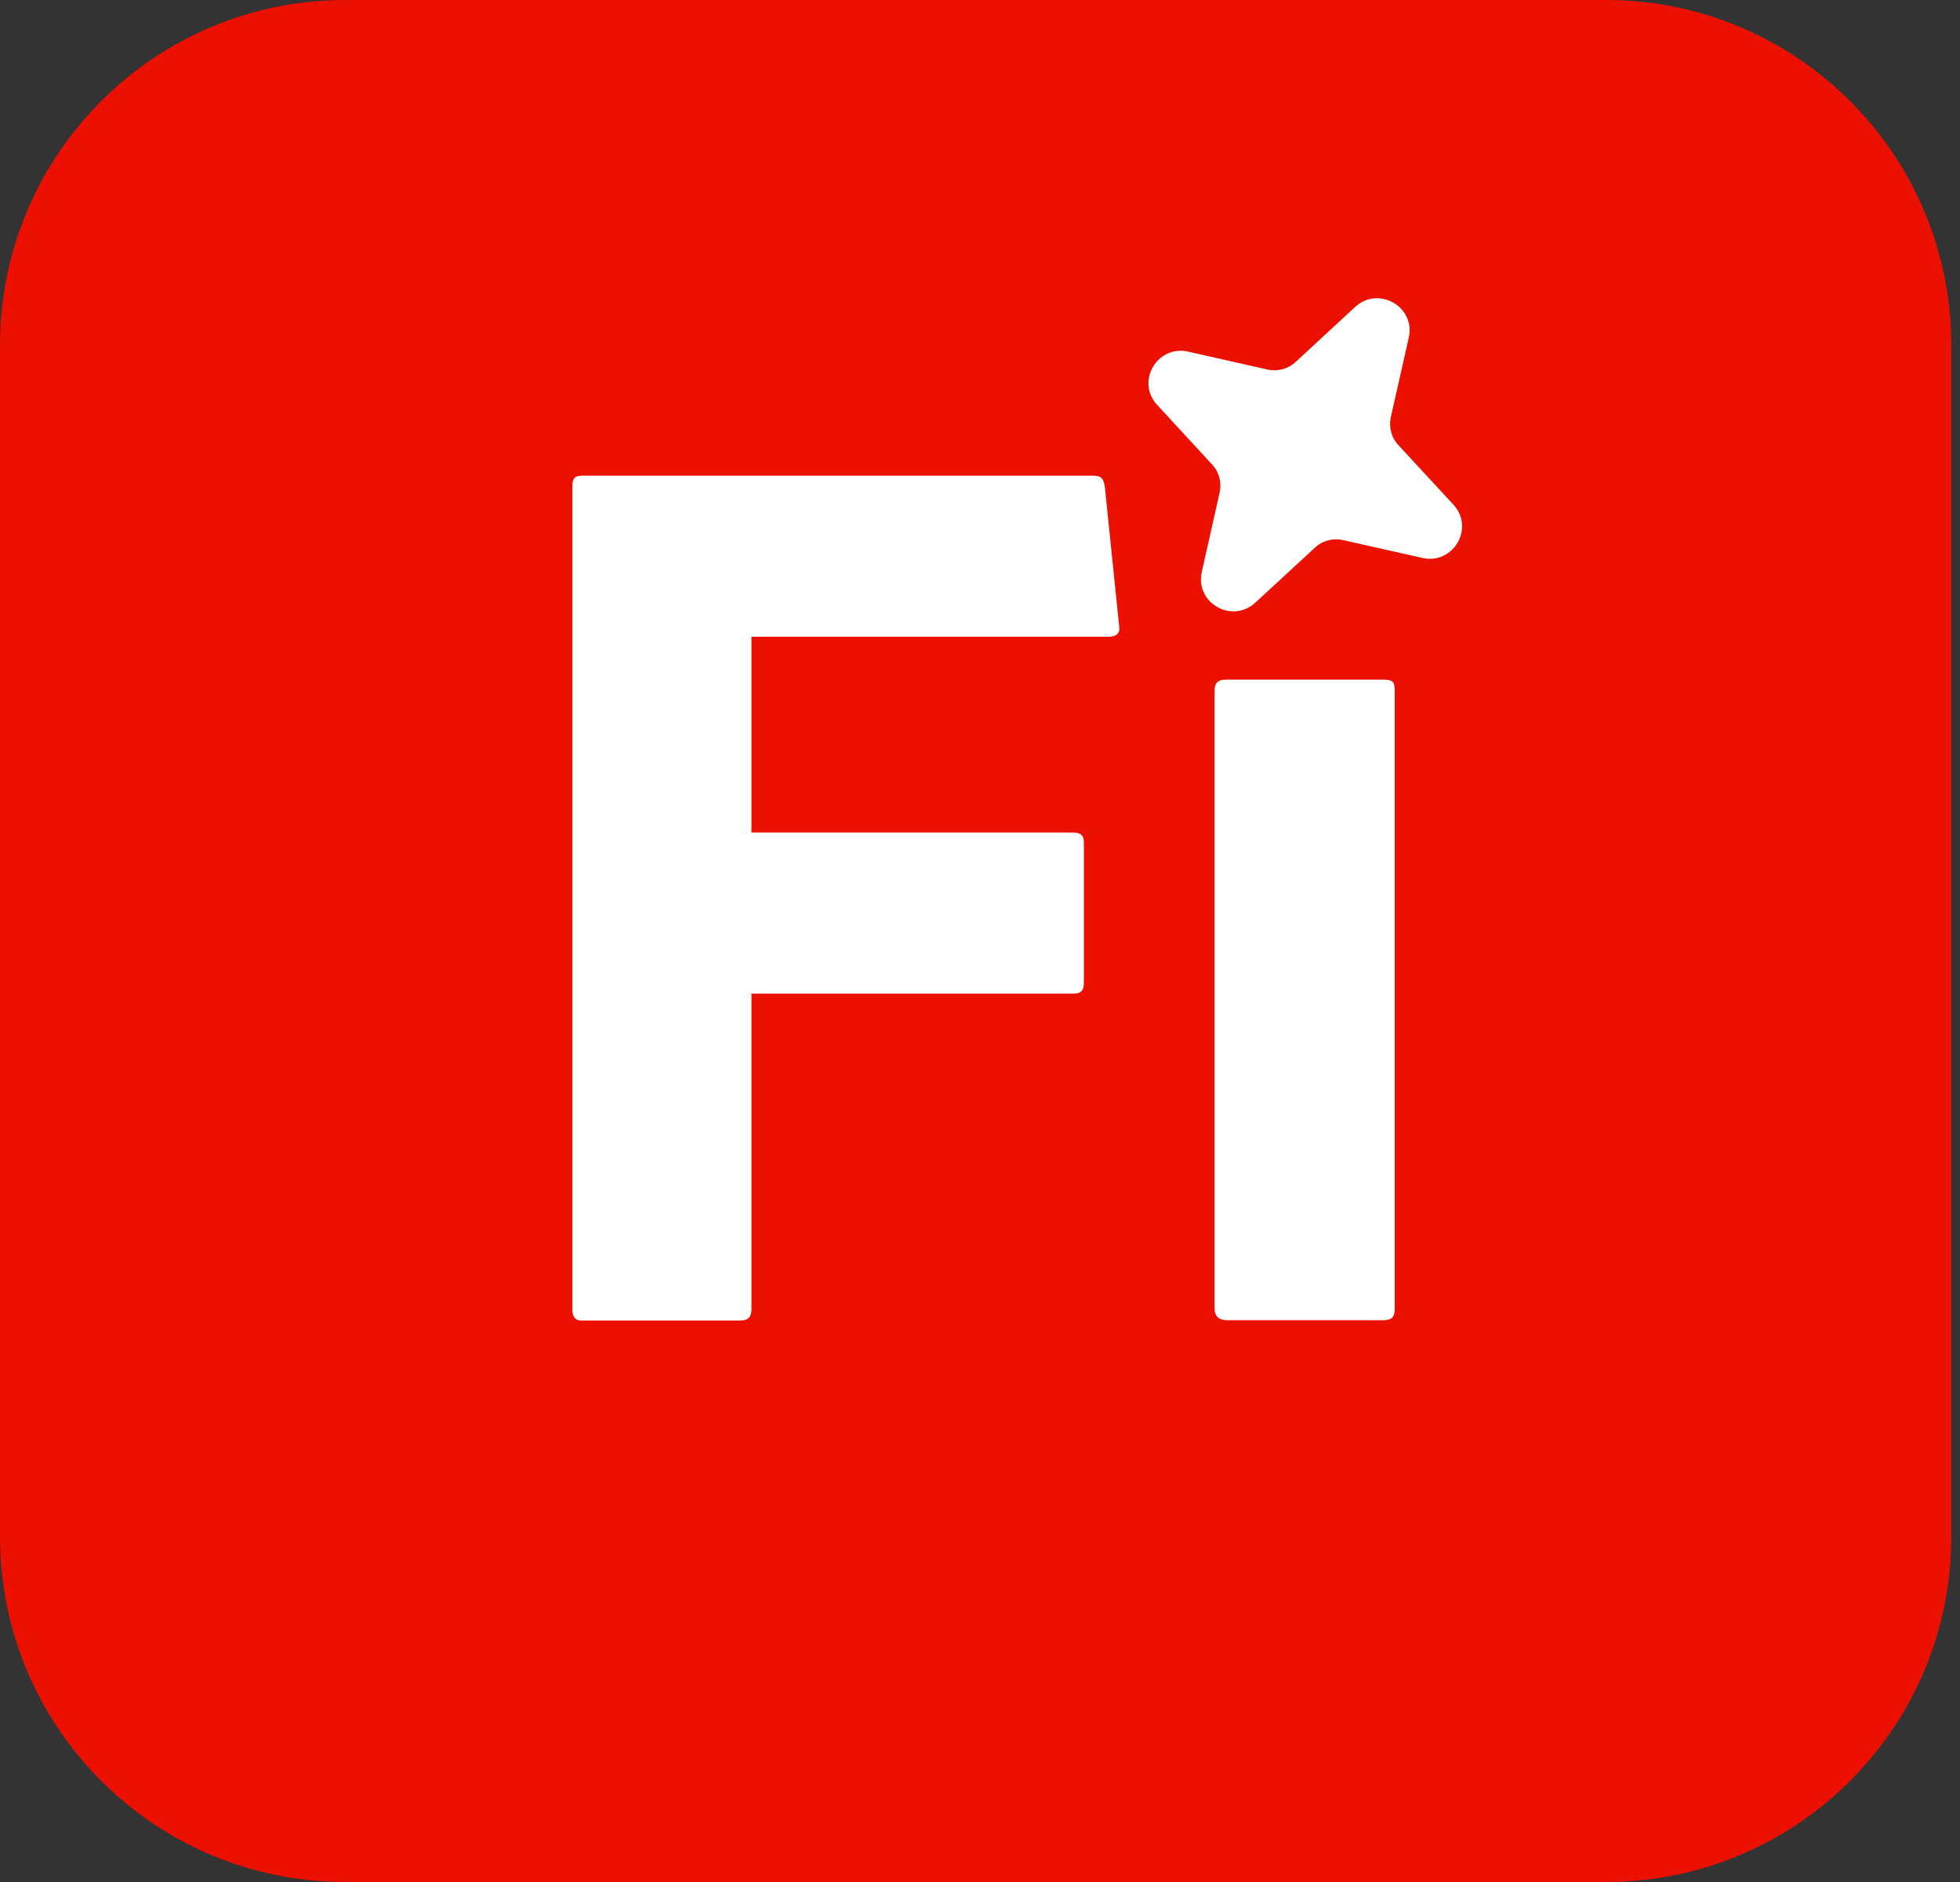 <svg width="25" height="24" viewBox="0 0 25 24" fill="none" xmlns="http://www.w3.org/2000/svg">
<rect x="0" y="0" width="25" height="24" fill="#333333" stroke="none"/>
<path d="M20.484 0H4.404C1.972 0 0 1.972 0 4.404V19.596C0 22.028 1.972 24 4.404 24H20.484C22.917 24 24.889 22.028 24.889 19.596V4.404C24.889 1.972 22.917 0 20.484 0Z" fill="#EB1000"/>
<path d="M9.585 16.698C9.585 16.795 9.541 16.84 9.443 16.84H7.412C7.332 16.84 7.301 16.782 7.301 16.698V6.195C7.301 6.102 7.332 6.066 7.425 6.066H13.936C14.047 6.066 14.074 6.098 14.092 6.204L14.274 7.978C14.292 8.075 14.243 8.12 14.136 8.12H9.585V10.617H13.688C13.781 10.617 13.825 10.649 13.825 10.746V12.542C13.825 12.64 13.776 12.671 13.696 12.671H9.585V16.698Z" fill="white"/>
<path d="M15.492 8.805C15.492 8.711 15.537 8.667 15.63 8.667H17.652C17.759 8.667 17.79 8.694 17.79 8.8V16.685C17.79 16.791 17.759 16.836 17.639 16.836H15.657C15.546 16.836 15.492 16.787 15.492 16.68V8.8V8.805Z" fill="white"/>
<path d="M17.137 6.889L18.142 7.115C18.538 7.204 18.813 6.733 18.538 6.435L17.84 5.68C17.746 5.582 17.711 5.444 17.742 5.311L17.969 4.306C18.058 3.911 17.582 3.64 17.284 3.915L16.529 4.613C16.431 4.707 16.289 4.742 16.16 4.711L15.155 4.484C14.76 4.395 14.484 4.867 14.76 5.164L15.457 5.92C15.551 6.018 15.586 6.155 15.555 6.289L15.329 7.293C15.24 7.689 15.715 7.96 16.013 7.684L16.769 6.987C16.866 6.893 17.009 6.858 17.137 6.889Z" fill="white"/>
</svg>
